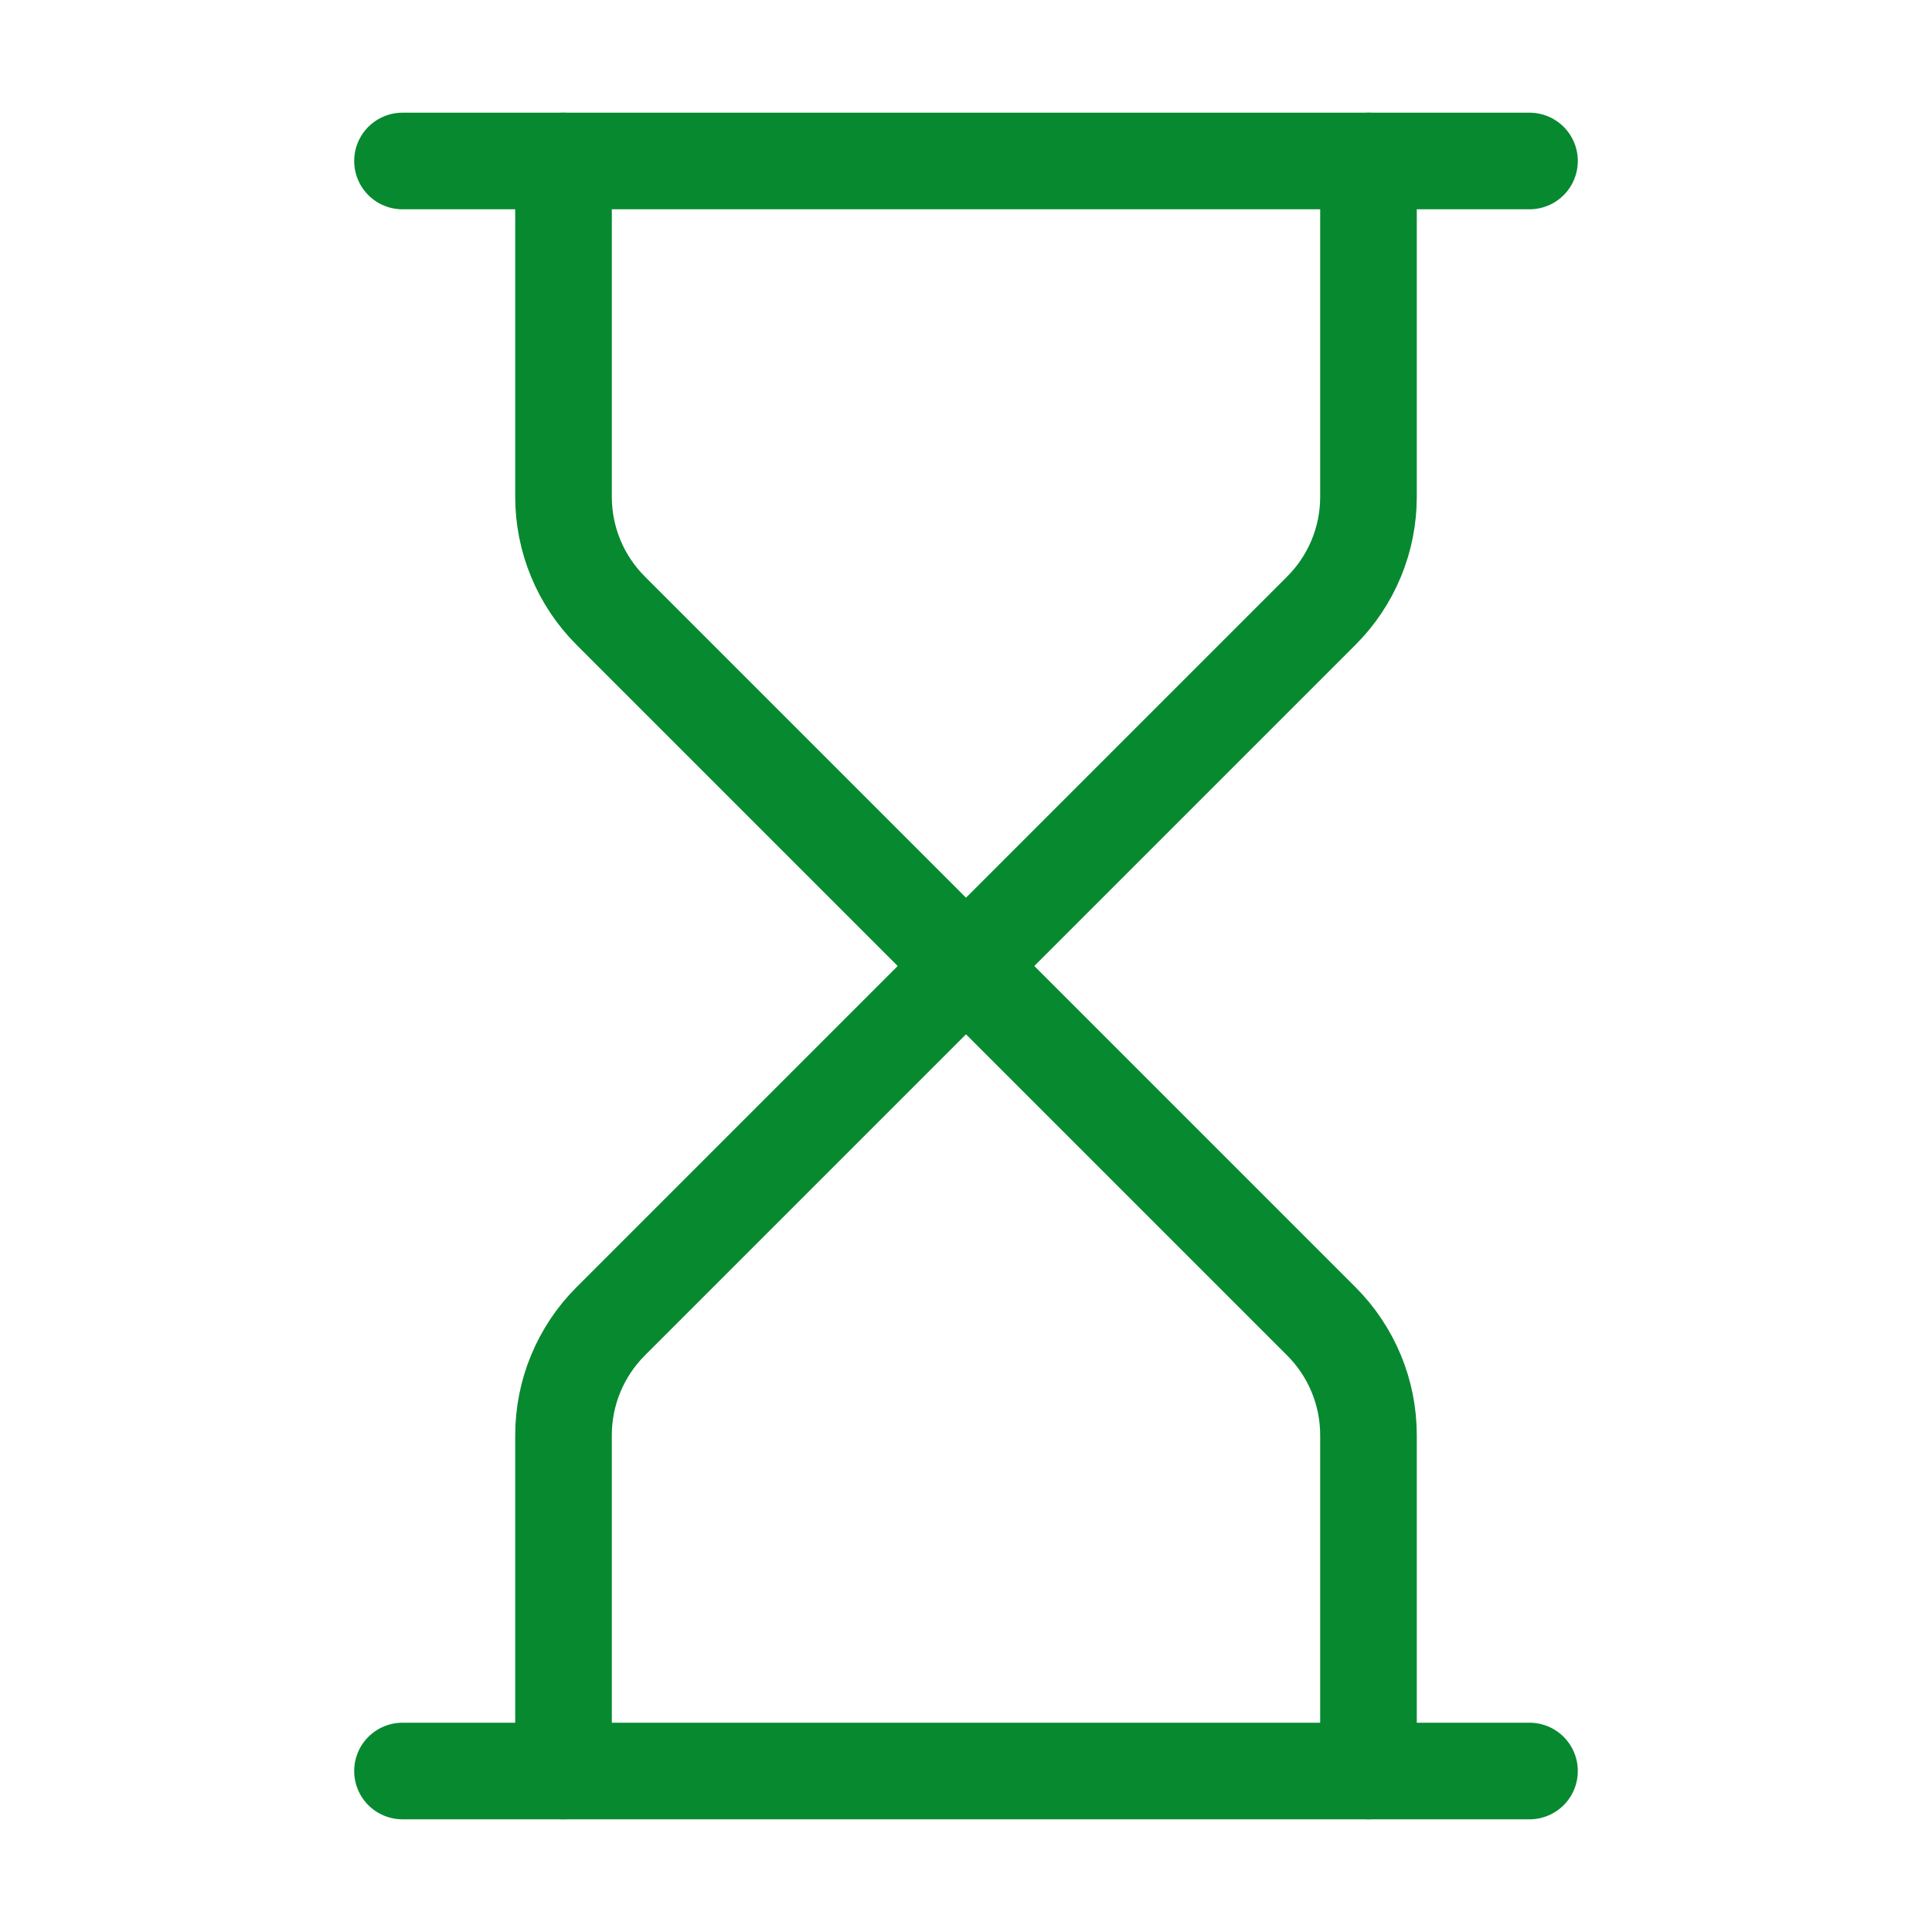 <svg width="40" height="40" viewBox="0 0 40 40" fill="none" xmlns="http://www.w3.org/2000/svg">
<path d="M8.333 36.667H31.667" stroke="#078930" stroke-width="2" stroke-linecap="round" stroke-linejoin="round"/>
<path d="M8.333 3.333H31.667" stroke="#078930" stroke-width="2" stroke-linecap="round" stroke-linejoin="round"/>
<path d="M28.333 36.667V29.713C28.333 28.829 27.982 27.982 27.357 27.357L20 20L12.643 27.357C12.018 27.982 11.667 28.829 11.667 29.713V36.667" stroke="#078930" stroke-width="2" stroke-linecap="round" stroke-linejoin="round"/>
<path d="M11.667 3.333V10.287C11.667 11.171 12.018 12.018 12.643 12.643L20 20L27.357 12.643C27.982 12.018 28.333 11.171 28.333 10.287V3.333" stroke="#078930" stroke-width="2" stroke-linecap="round" stroke-linejoin="round"/>
</svg>
